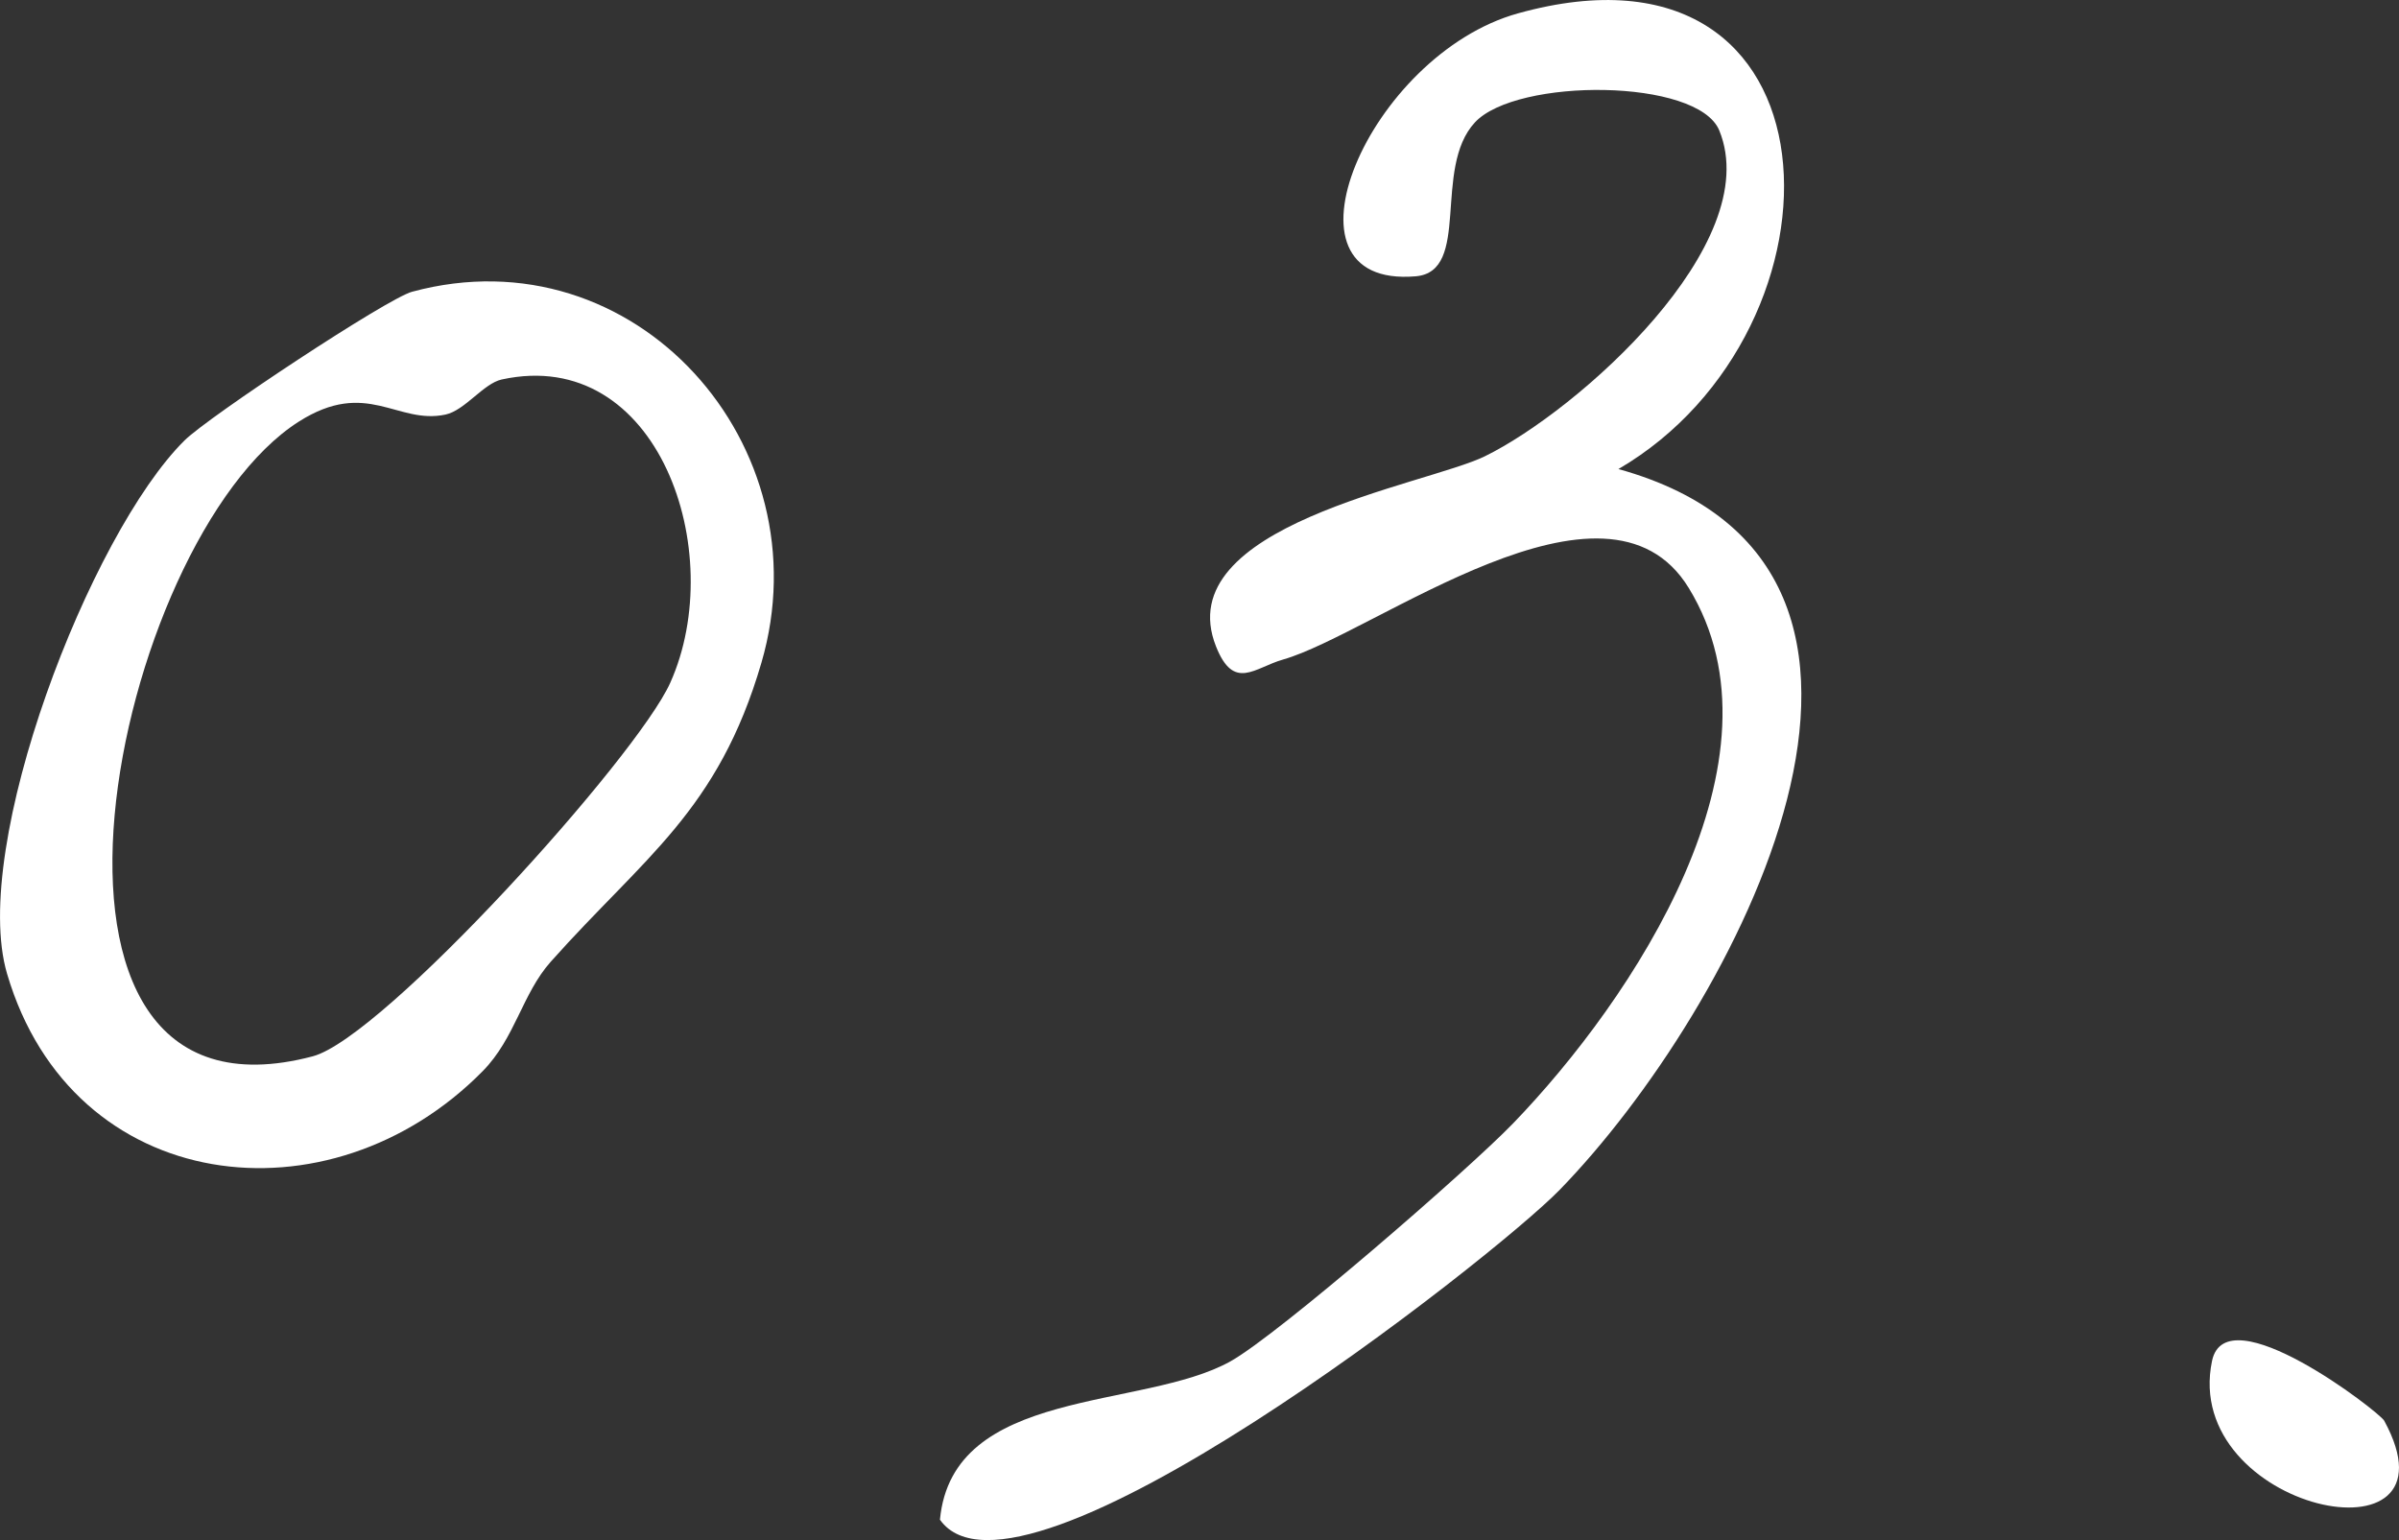 <?xml version="1.0" encoding="UTF-8"?>
<svg id="uuid-17c65682-b6fd-4960-93b6-f9d2dbc0cabf" data-name="レイヤー 2" xmlns="http://www.w3.org/2000/svg" viewBox="0 0 546.85 351.09">
  <rect x="0" y="0" width="546.85" height="351.09" fill="#333333" stroke="none"/>
  <g id="uuid-abff2a89-a3a2-4736-a1bc-365cc4aa612d" data-name="レイヤー 1" fill="#fff">
    <path d="M368.91,106.93c80.82,22.39,26.15,123.69-13.37,164.31-15.33,15.75-123.47,100.39-141.28,75.21,2.85-30.36,46.24-24.92,66.24-36.11,11-6.16,54.22-43.68,64.41-54.24,27.28-28.26,63.87-83.17,40.03-122.07-18.82-30.72-71.74,10.43-92.48,16.33-6.51,1.85-11.2,7.27-15.27-2.99-10.96-27.62,47.8-36.76,61.28-43.35,21.17-10.36,64.03-48.38,53.44-74.27-4.88-11.95-46.23-12.05-55.7-1.85-9.75,10.5-.76,34.01-13.5,35.09-33.65,2.87-10.67-50.52,23.33-59.95,75.31-20.91,77.54,71.97,22.87,103.9Z"/>
    <path d="M93.94,66.51c50.84-13.77,94.09,35.06,79.63,84.56-9.89,33.86-26.72,44.25-48.03,68.18-6.5,7.3-8.11,17.42-15.48,24.91-34.88,35.47-93.54,28.5-108.45-22.17-8.56-29.08,18.93-100.27,40.45-121.58,5.5-5.45,46.17-32.36,51.89-33.91ZM114.37,86.51c-4.16.91-8.37,7.04-12.82,8-10.99,2.36-17.9-8.26-33.41,1.59-42.3,26.85-70.78,164.26,3.15,144.71,16.14-4.27,73.92-68.25,81.5-85.17,13.34-29.77-2.72-76.93-38.41-69.13Z"/>
    <path d="M543.47,323.87c18.65,34.18-46.34,20.51-39.24-13.61,3.2-15.38,38.16,11.64,39.24,13.61Z"/>
  </g>
</svg>